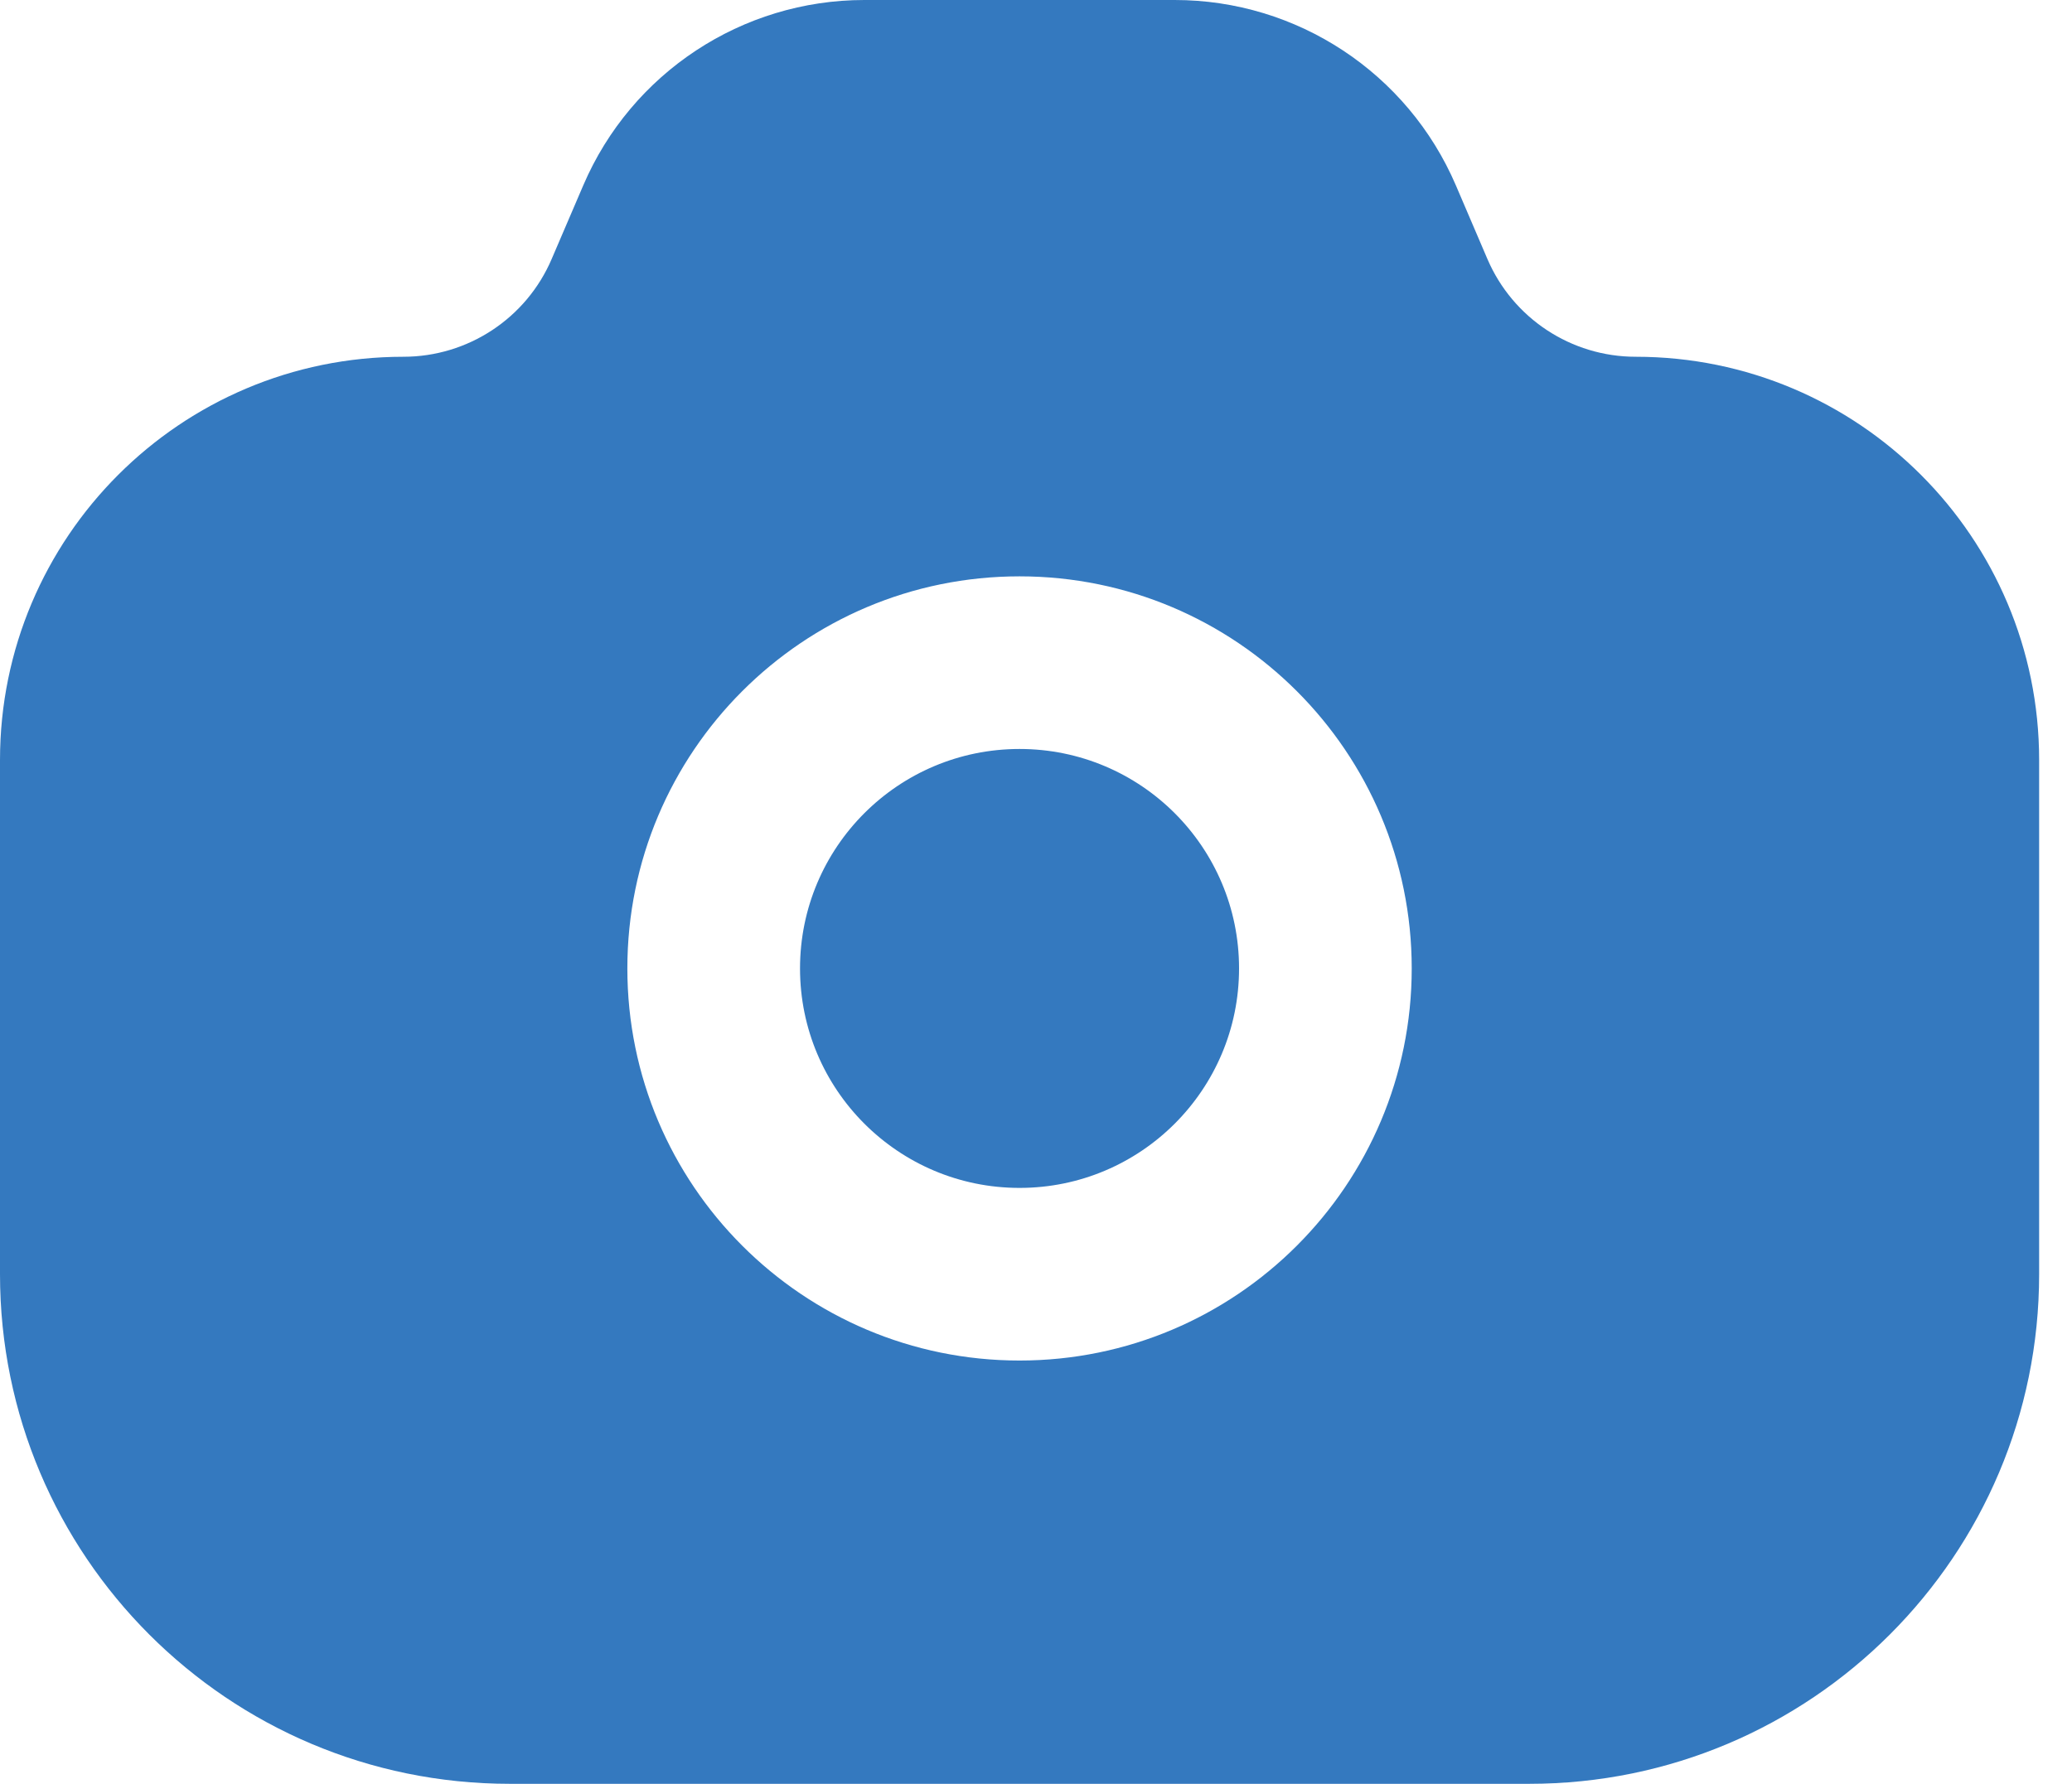 <svg width="36" height="31" viewBox="0 0 36 31" fill="none" xmlns="http://www.w3.org/2000/svg">
<path fill-rule="evenodd" clip-rule="evenodd" d="M7.009 6.2C3.138 6.2 0 9.338 0 13.209V22.143C0 27.035 3.965 31 8.857 31H26.571C31.463 31 35.429 27.035 35.429 22.143V13.209C35.429 9.338 32.291 6.2 28.42 6.2C27.299 6.2 26.285 5.532 25.843 4.501L25.295 3.221C24.457 1.267 22.536 0 20.41 0H17.714H15.018C12.893 0 10.971 1.267 10.134 3.221L9.585 4.501C9.144 5.532 8.13 6.2 7.009 6.2ZM21.528 16.83C21.528 14.723 19.821 13.016 17.714 13.016C15.607 13.016 13.9 14.723 13.9 16.83C13.9 18.936 15.607 20.644 17.714 20.644C19.821 20.644 21.528 18.936 21.528 16.83ZM17.714 10.016C21.477 10.016 24.528 13.066 24.528 16.83C24.528 20.593 21.477 23.644 17.714 23.644C13.951 23.644 10.9 20.593 10.9 16.83C10.9 13.066 13.951 10.016 17.714 10.016Z" fill="#3479bf"/>
</svg>

